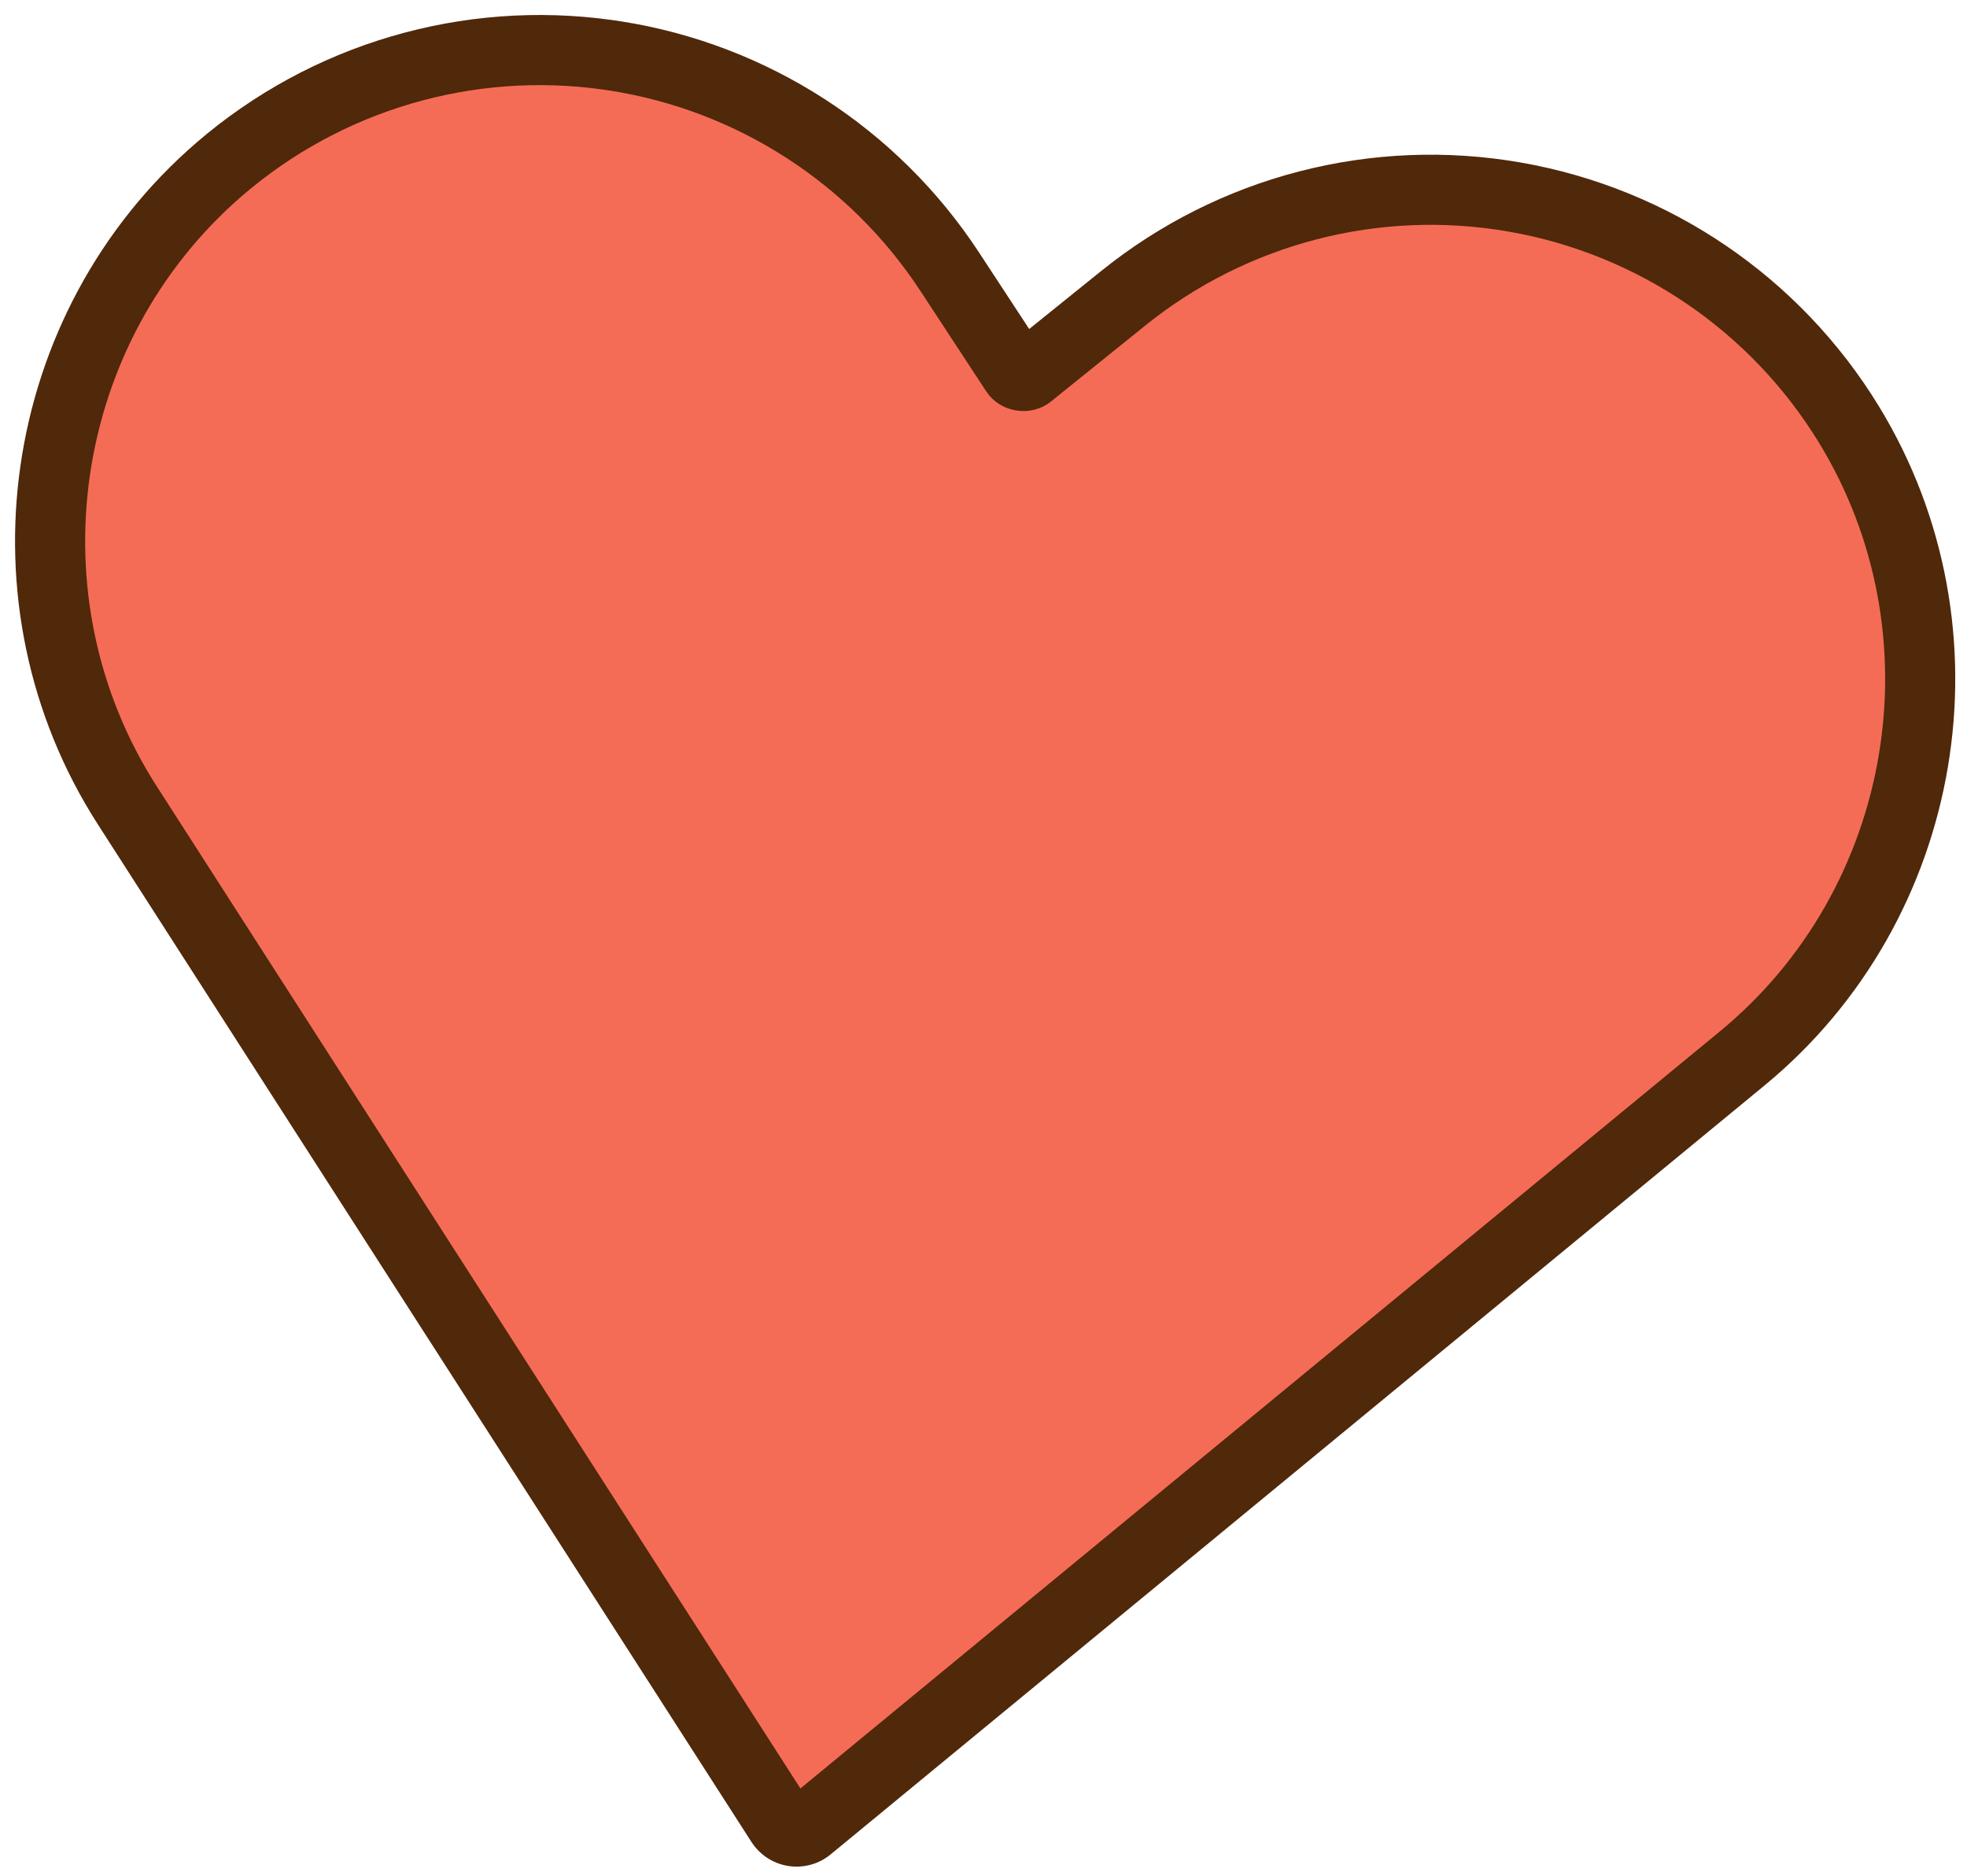 <?xml version="1.0" encoding="utf-8"?>
<!-- Generator: Adobe Illustrator 16.0.0, SVG Export Plug-In . SVG Version: 6.00 Build 0)  -->
<!DOCTYPE svg PUBLIC "-//W3C//DTD SVG 1.1 Tiny//EN" "http://www.w3.org/Graphics/SVG/1.1/DTD/svg11-tiny.dtd">
<svg version="1.1" baseProfile="tiny" id="圖層_1"
	 xmlns="http://www.w3.org/2000/svg" xmlns:xlink="http://www.w3.org/1999/xlink" x="0px" y="0px" width="86px" height="82px"
	 viewBox="0 0 86 82" xml:space="preserve">
<g id="heart">
	
		<path fill="#F56C56" stroke="#50280A" stroke-width="4.687" stroke-linecap="round" stroke-linejoin="round" stroke-miterlimit="10" d="
		M34.827,79.256l40.829-33.613c7.879-6.483,9.812-17.946,4.494-26.658c-3.094-5.068-8.219-8.556-14.069-9.573
		c-5.854-1.019-11.856,0.537-16.478,4.27l-4.109,3.31c-0.531,0.433-1.393,0.298-1.767-0.274L40.83,12.3
		c-3.196-4.864-8.301-8.152-14.043-9.052c-0.112-0.018-0.225-0.031-0.337-0.05c-5.88-0.822-11.829,0.929-16.325,4.807
		c-7.729,6.668-9.397,18.171-3.88,26.758L34.827,79.256z"/>
	<g>
		
			<path fill="#F56C56" stroke="#50280A" stroke-width="1.444" stroke-linecap="round" stroke-linejoin="round" stroke-miterlimit="10" d="
			M34.827,79.256l40.829-33.613c7.879-6.483,9.812-17.946,4.494-26.658c-3.094-5.068-8.219-8.556-14.069-9.573
			c-5.854-1.019-11.856,0.537-16.478,4.27l-4.109,3.31c-0.531,0.433-1.393,0.298-1.767-0.274L40.83,12.3
			c-3.196-4.864-8.301-8.152-14.043-9.052c-0.112-0.018-0.225-0.031-0.337-0.05c-5.88-0.822-11.829,0.929-16.325,4.807
			c-7.729,6.668-9.397,18.171-3.88,26.758L34.827,79.256z"/>
	</g>
</g>
</svg>
